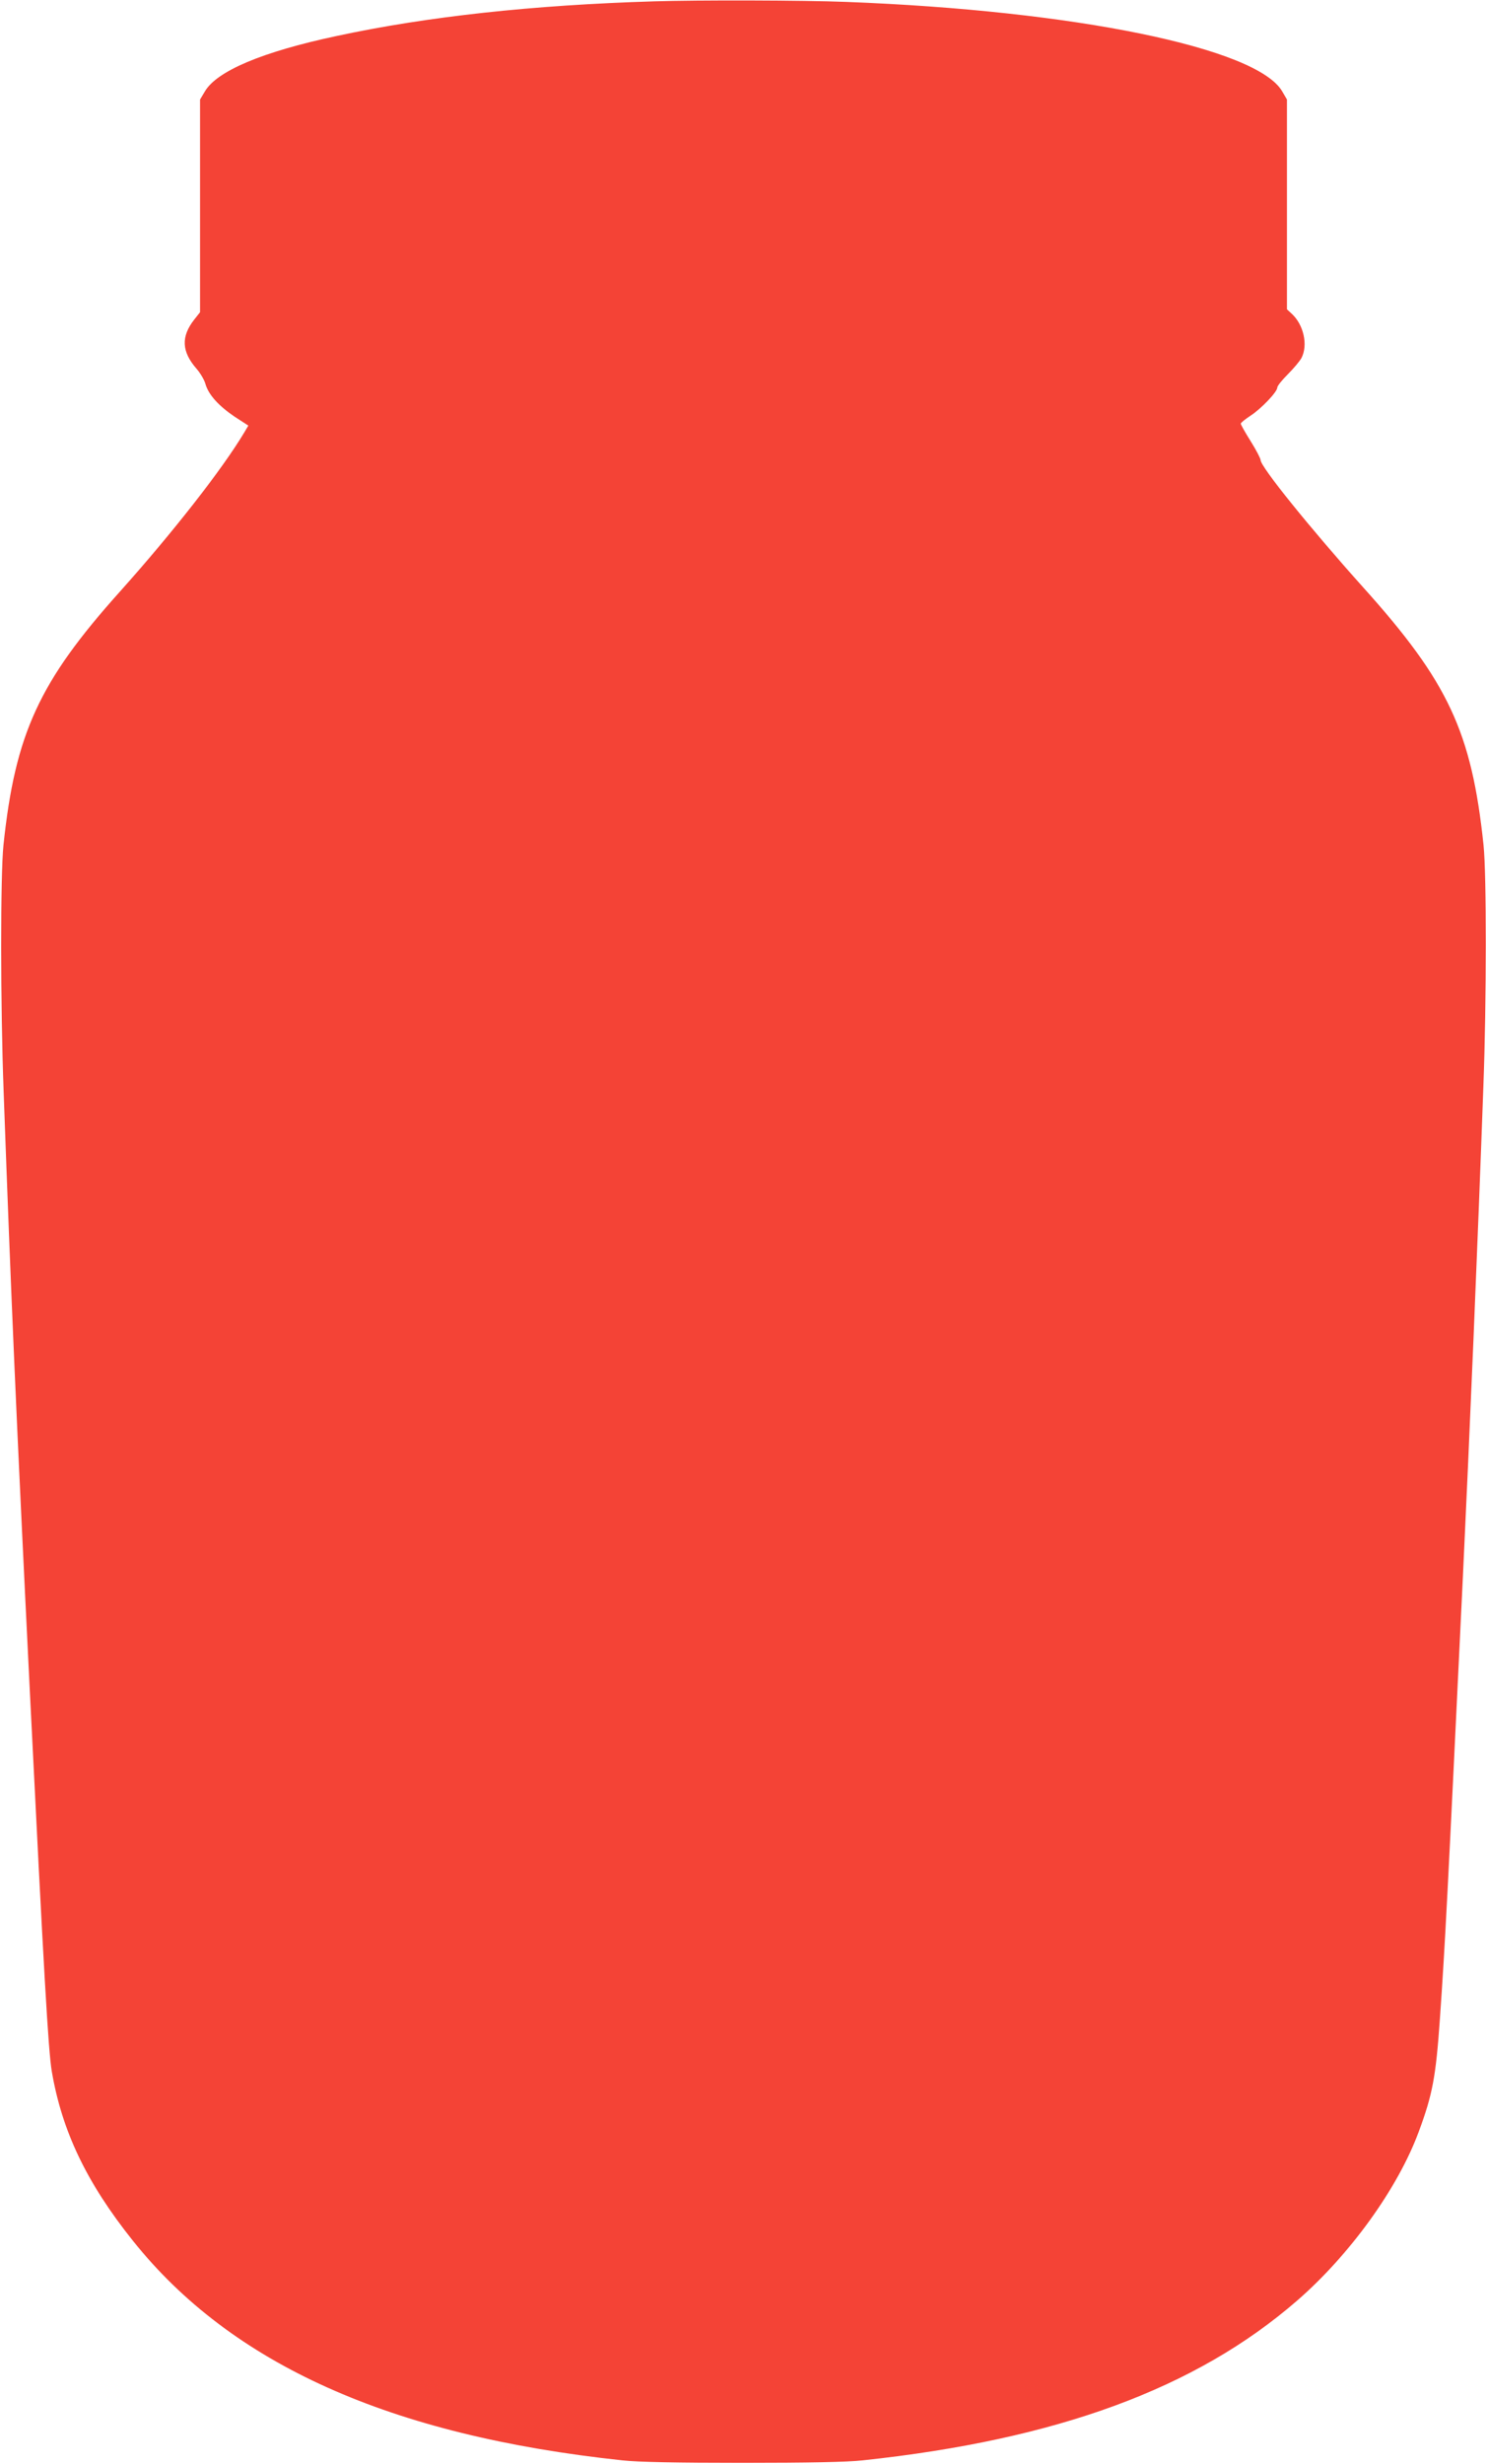 <?xml version="1.0" standalone="no"?>
<!DOCTYPE svg PUBLIC "-//W3C//DTD SVG 20010904//EN"
 "http://www.w3.org/TR/2001/REC-SVG-20010904/DTD/svg10.dtd">
<svg version="1.0" xmlns="http://www.w3.org/2000/svg"
 width="773pt" height="1280pt" viewBox="0 0 773 1280"
 preserveAspectRatio="xMidYMid meet">
<g transform="translate(0,1280) scale(0.1,-0.1)"
fill="#f44336" stroke="none">
<path d="M3400 12793 c-631 -19 -1181 -79 -1650 -180 -386 -82 -623 -182 -685
-288 l-25 -42 0 -552 0 -553 -30 -38 c-70 -89 -66 -167 12 -256 19 -22 40 -57
46 -79 16 -56 69 -114 152 -170 l71 -46 -22 -37 c-114 -190 -367 -514 -646
-826 -420 -468 -544 -738 -605 -1316 -16 -155 -16 -830 1 -1285 39 -1076 65
-1675 136 -3110 73 -1468 96 -1866 114 -1975 53 -311 180 -578 421 -880 513
-643 1338 -1013 2545 -1142 81 -9 283 -13 625 -13 342 0 544 4 625 13 1011
108 1733 374 2258 830 274 238 524 584 632 877 72 194 89 285 110 585 28 400
39 622 120 2305 35 734 76 1703 106 2535 17 455 17 1103 1 1260 -62 587 -183
847 -627 1340 -275 307 -532 625 -532 660 0 8 -23 52 -51 97 -29 46 -52 87
-52 92 0 5 23 23 50 41 56 36 140 124 140 147 0 8 25 39 55 69 30 30 62 68 71
85 34 67 11 171 -50 228 l-26 24 0 545 0 545 -25 43 c-132 225 -1077 419
-2265 464 -228 9 -772 10 -1000 3z"/>
</g>
</svg>

